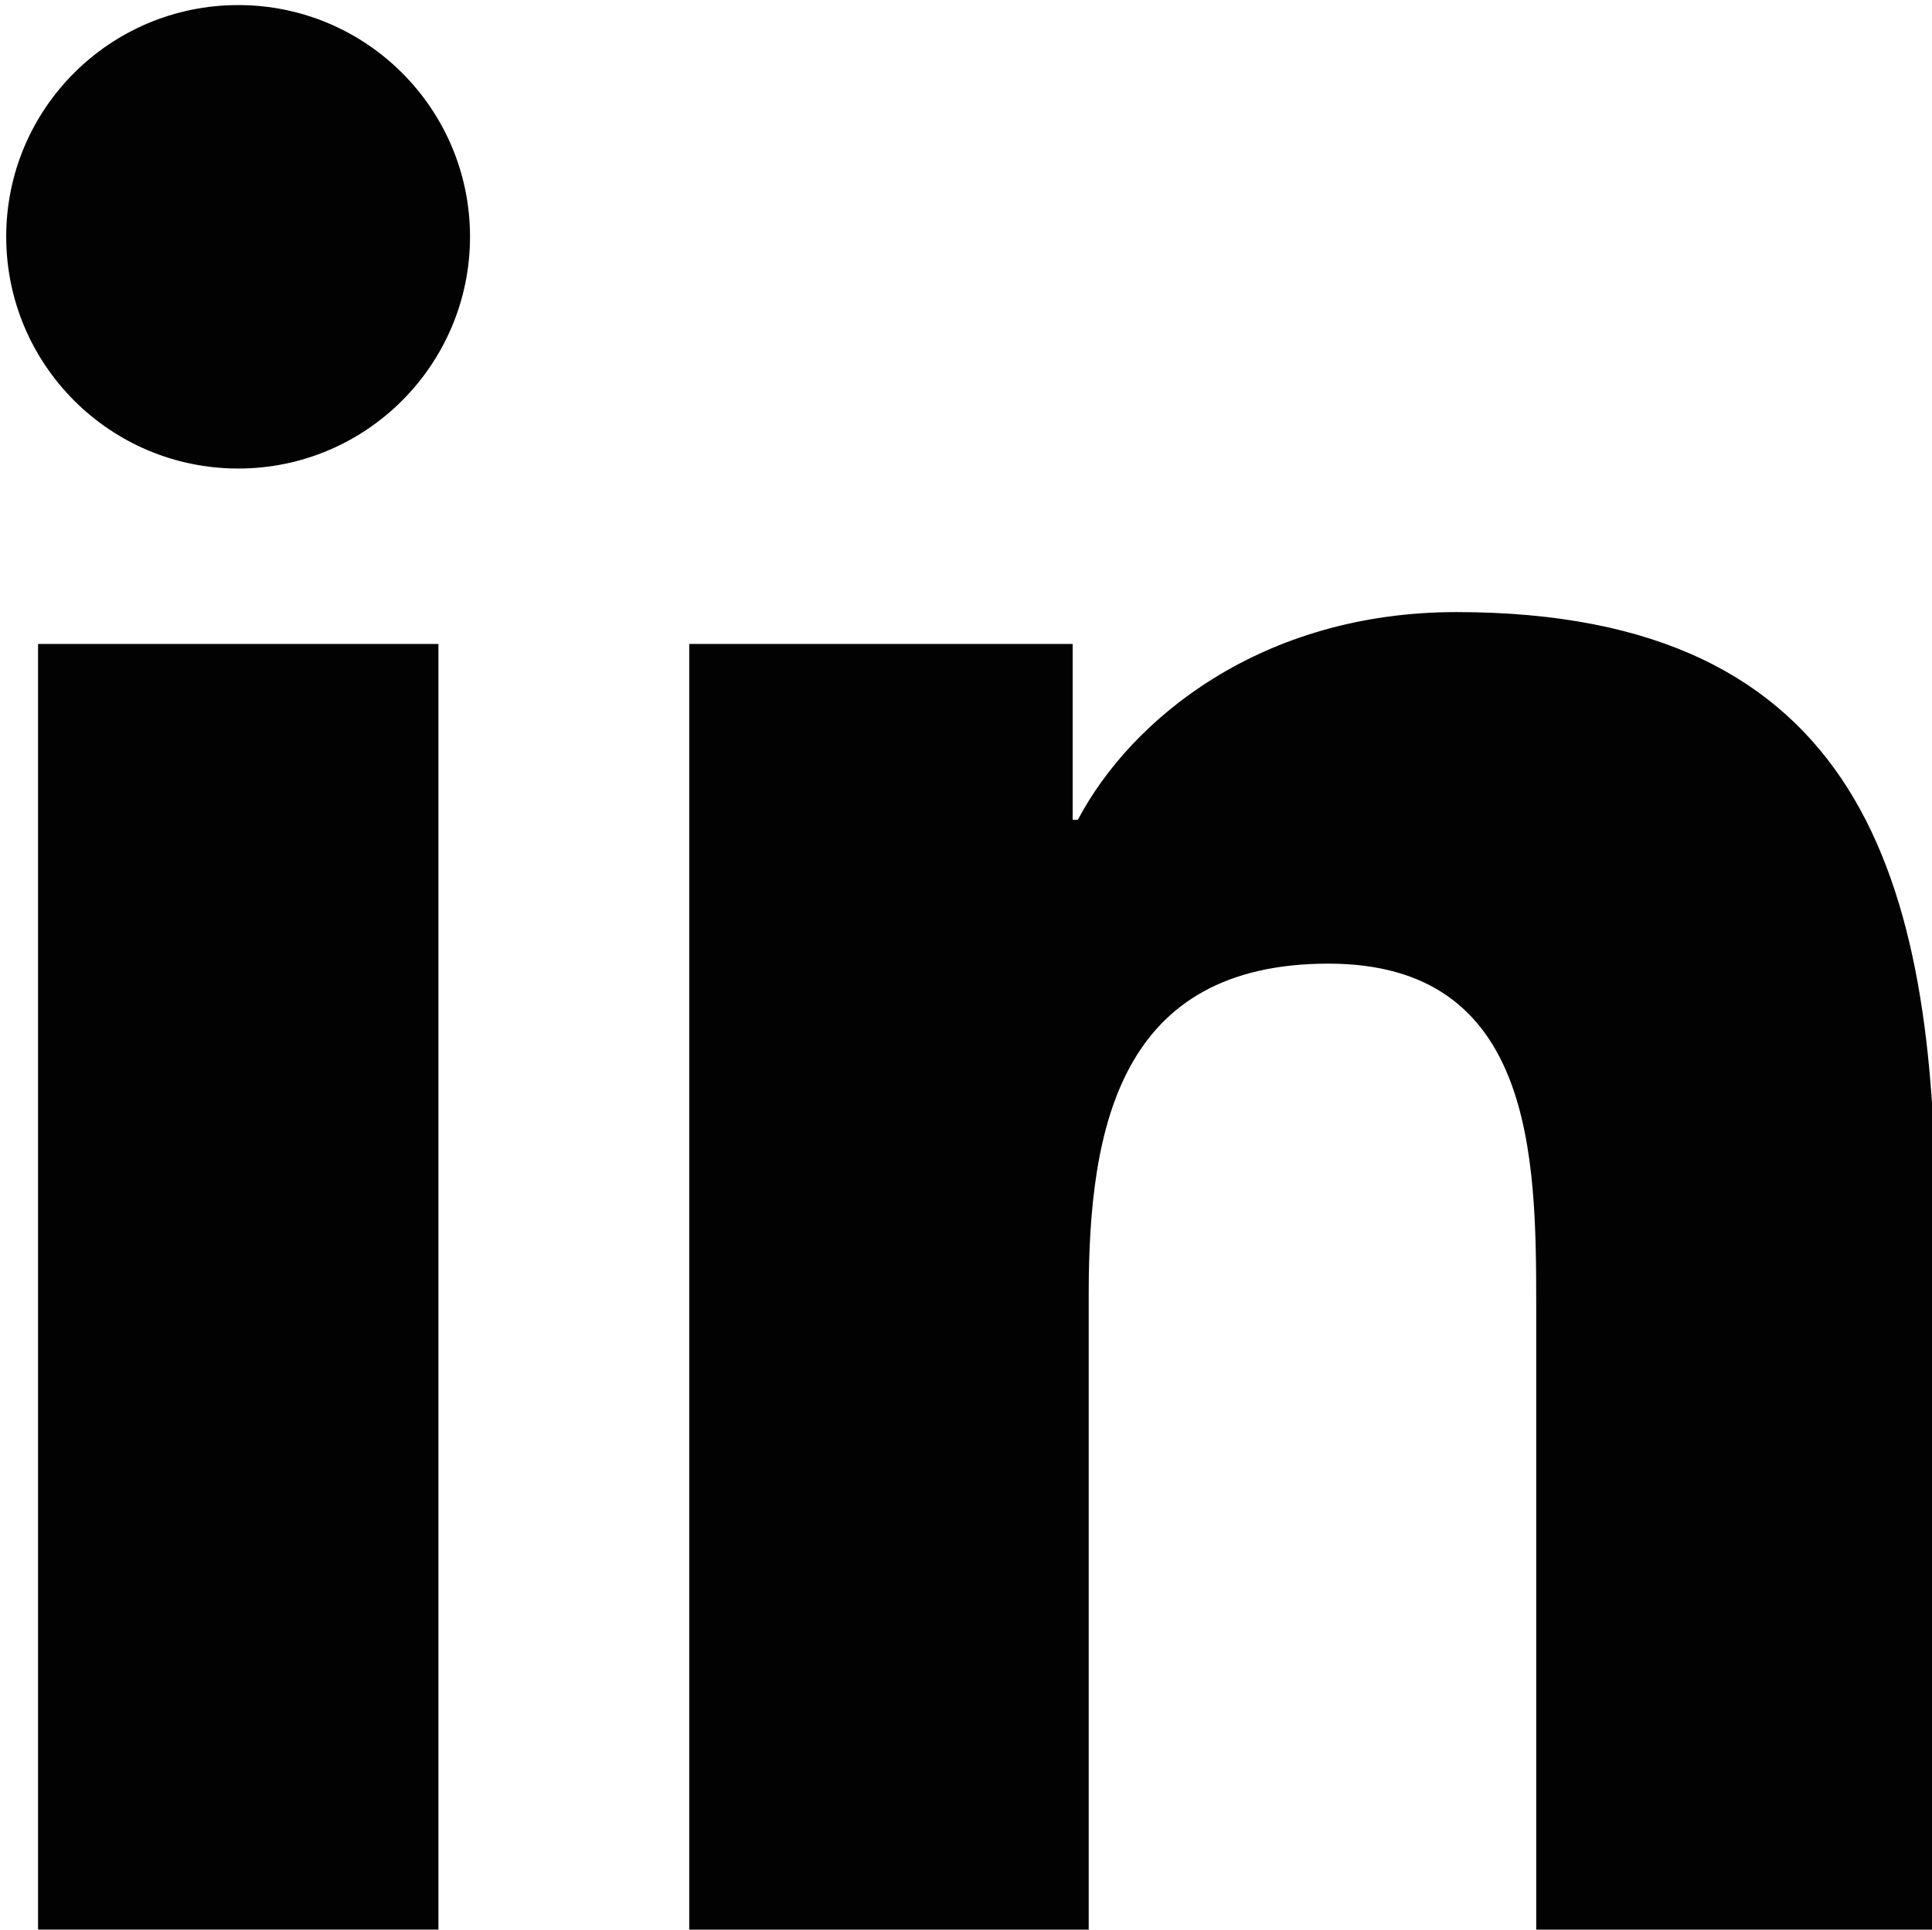 <?xml version="1.0" encoding="utf-8"?>
<!-- Generator: Adobe Illustrator 28.1.0, SVG Export Plug-In . SVG Version: 6.00 Build 0)  -->
<svg version="1.1" id="Ebene_1" xmlns="http://www.w3.org/2000/svg" xmlns:xlink="http://www.w3.org/1999/xlink" x="0px" y="0px"
	 viewBox="0 0 308.12 307.82" style="enable-background:new 0 0 308.12 307.82;" xml:space="preserve">
<style type="text/css">
	.st0{fill:#020203;}
</style>
<g>
	<path class="st0" d="M6.07,102.72h63.85v205.09H6.07V102.72z M38,0.81c20.42,0,36.96,16.57,36.96,36.94
		c0,20.4-16.54,36.99-36.96,36.99c-20.47,0-37.01-16.59-37.01-36.99C0.99,17.37,17.53,0.81,38,0.81 M109.91,307.82h63.72V206.37
		c0-26.74,5.06-52.65,38.24-52.65c32.67,0,33.13,30.59,33.13,54.39v99.71h63.71V195.33c0-55.24-11.9-97.69-76.44-97.69
		c-31.05,0-51.84,16.99-60.37,33.13h-0.83v-28.05h-61.15V307.82z"/>
</g>
</svg>
